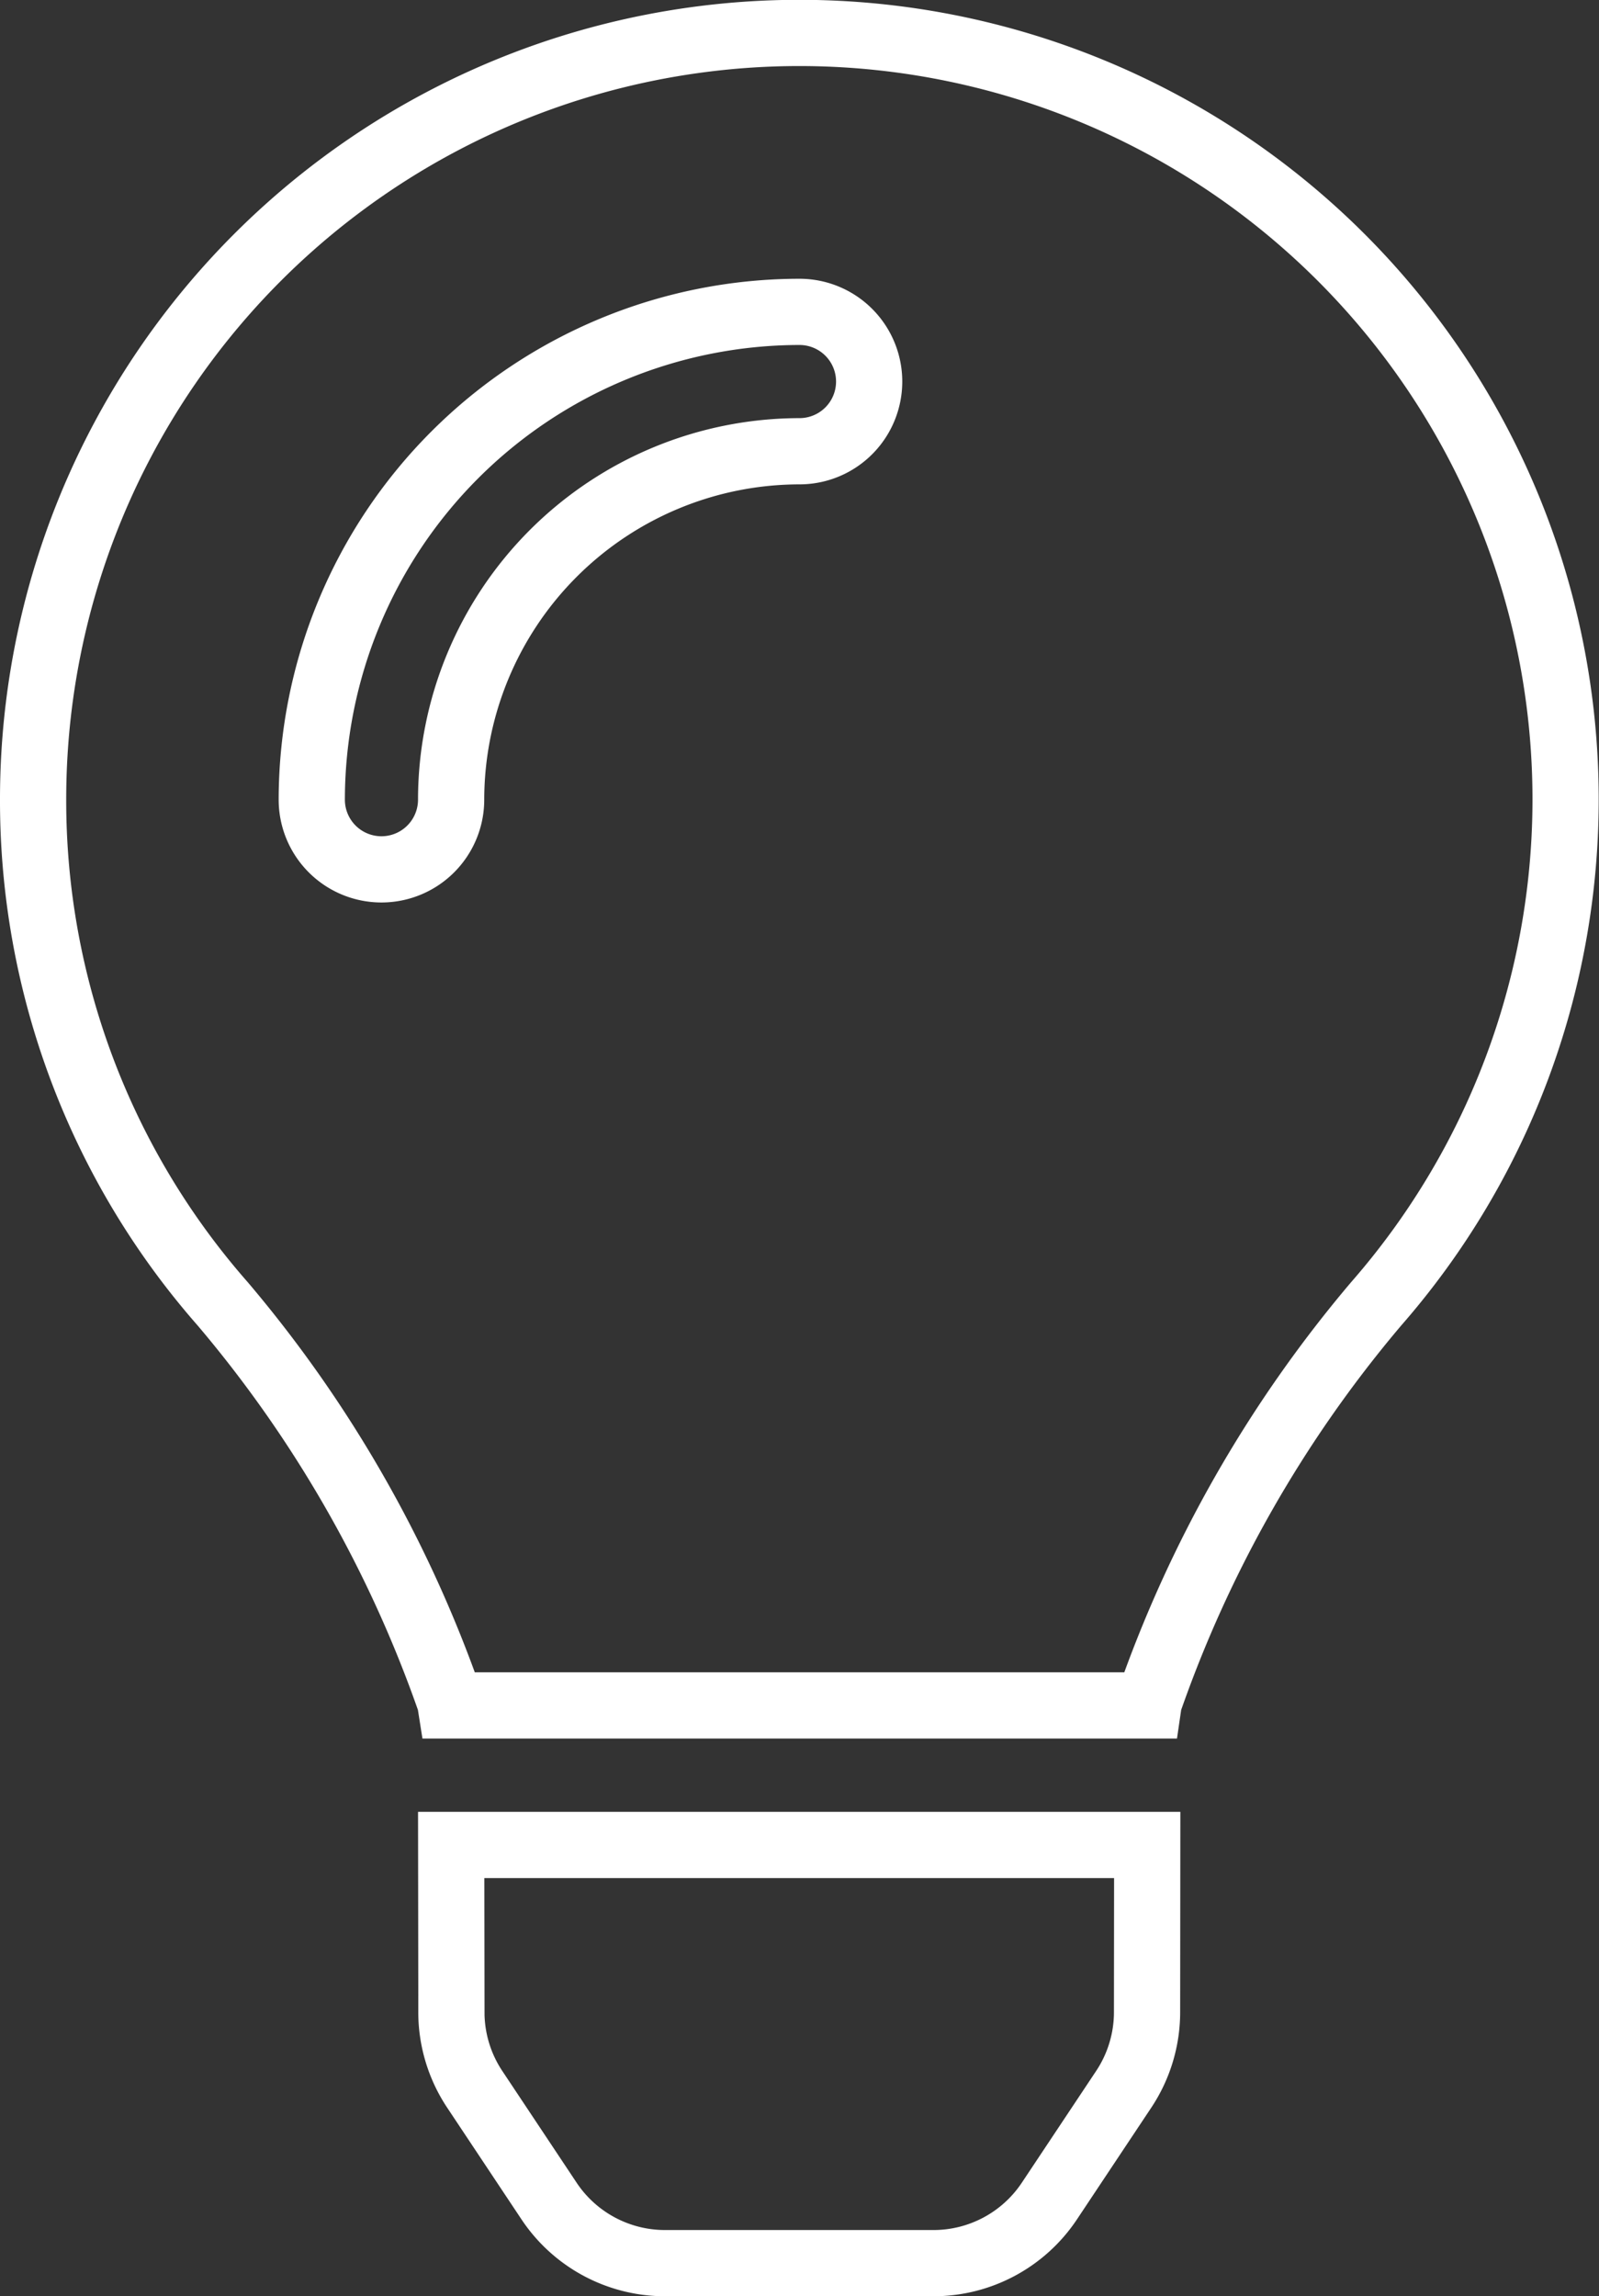 <svg xmlns="http://www.w3.org/2000/svg" width="48.297" height="69.342" viewBox="0 0 48.297 69.342">
  <rect x="0" y="0" width="48.297" height="69.342" fill="#333333" stroke="none"/>
  <path id="lightbulb-solid" d="M12.634,59.758a4.211,4.211,0,0,0,.7,2.327l2.248,3.379a4.207,4.207,0,0,0,3.5,1.878h8.116a4.207,4.207,0,0,0,3.5-1.878l2.248-3.379a4.207,4.207,0,0,0,.7-2.327l.005-5.044H12.628l.007,5.044ZM0,23.148A23.019,23.019,0,0,0,5.729,38.376,37.8,37.8,0,0,1,12.6,50.4c.005.034.009.068.014.1H33.686c.005-.034.009-.067.014-.1a37.8,37.8,0,0,1,6.867-12.028A23.144,23.144,0,1,0,0,23.148ZM23.148,12.626A10.534,10.534,0,0,0,12.626,23.148a2.1,2.1,0,1,1-4.209,0A14.747,14.747,0,0,1,23.148,8.417a2.1,2.1,0,1,1,0,4.209Z" transform="translate(1 1.001)" fill="none" stroke="#fff" stroke-width="2"/>
</svg>
